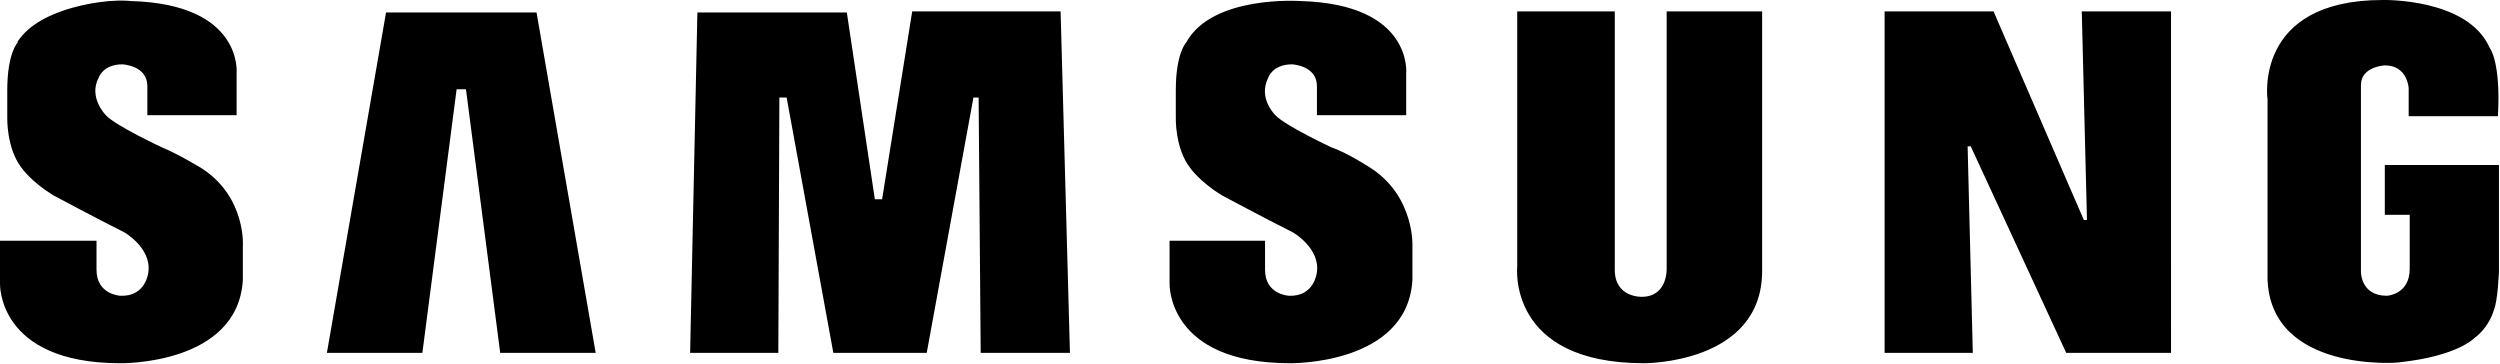 <?xml version="1.0" encoding="UTF-8"?> <svg xmlns="http://www.w3.org/2000/svg" viewBox="0 0 240.9 35.1"><path d="M132.1 16.2s-2.3-1.5-3.8-2c0 0-4.5-2.1-5.4-3.1 0 0-1.7-1.6-.7-3.6 0 0 .4-1.3 2.3-1.3 0 0 2.4.1 2.4 2.1v2.8h8.6v-4s.7-6.7-10.2-7c0 0-8.5-.6-11 4 0 0-1 1-1 4.6v2.6s-.1 3 1.4 4.9c0 0 .9 1.3 3 2.6 0 0 4.3 2.3 6.9 3.6 0 0 2.6 1.5 2.3 3.8 0 0-.2 2.4-2.7 2.3 0 0-2.3-.1-2.3-2.5v-2.8h-9.2v4.1s-.3 7.7 11.6 7.7c0 0 11.3.2 11.8-8v-3.3c0 .2.3-4.7-4-7.5zM87.9 1.1L85 19.2h-.7l-2.7-18H67.2L66.5 34H75l.1-24.6h.7L80.3 34h9l4.5-24.6h.5l.2 24.6h8.6l-.9-32.9zM37.2 1.2L31.5 34h9.2L44 8.6h.9L48.2 34h9.2L51.7 1.2zM229.8 15.9v4.8h2.4v5.2c0 2.5-2.2 2.6-2.2 2.6-2.6 0-2.5-2.4-2.5-2.4V8.2c0-1.8 2.3-1.9 2.3-1.9 2.2 0 2.3 2.2 2.3 2.2v2.7h8.6c.3-5.3-.8-6.6-.8-6.6C237.8-.2 229.6 0 229.6 0c-12.5 0-11.1 9.6-11.1 9.6v17.3c.3 9 12.6 8.1 12.8 8 5.5-.6 7.1-2.3 7.1-2.3 1.5-1.1 1.9-2.7 1.9-2.7.4-.9.5-3.8.5-3.8V15.9h-11zM201.1 21.2h-.3l-8.7-20.1h-10.5V34h8.5l-.5-19.9h.3l9.2 19.9h10.1V1.1h-8.6zM160.6 25.9s.1 2.7-2.4 2.7c0 0-2.6.1-2.6-2.6V1.1h-9.4v24.6s-1 9.3 12.2 9.3c0 0 11.4.1 11.4-8.9v-25h-9.2v24.8zM19.4 16.2s-2.3-1.4-3.8-2c0 0-4.5-2.1-5.4-3.1 0 0-1.7-1.7-.7-3.6 0 0 .4-1.3 2.3-1.3 0 0 2.4.1 2.4 2.1v2.8h8.6v-4s.7-6.7-10.2-7c0 0-.8-.1-2 0 0 0-6.6.4-8.9 3.9v.1s-1 1-1 4.6v2.6s-.1 3 1.4 4.9c0 0 .9 1.3 3 2.6 0 0 4.3 2.3 6.9 3.6 0 0 2.6 1.5 2.3 3.8 0 0-.2 2.4-2.7 2.3 0 0-2.3-.1-2.3-2.5v-2.8H0v4.1S-.3 35 11.6 35c0 0 11.3.2 11.8-8v-3.3c0 .2.4-4.7-4-7.5z"></path></svg> 